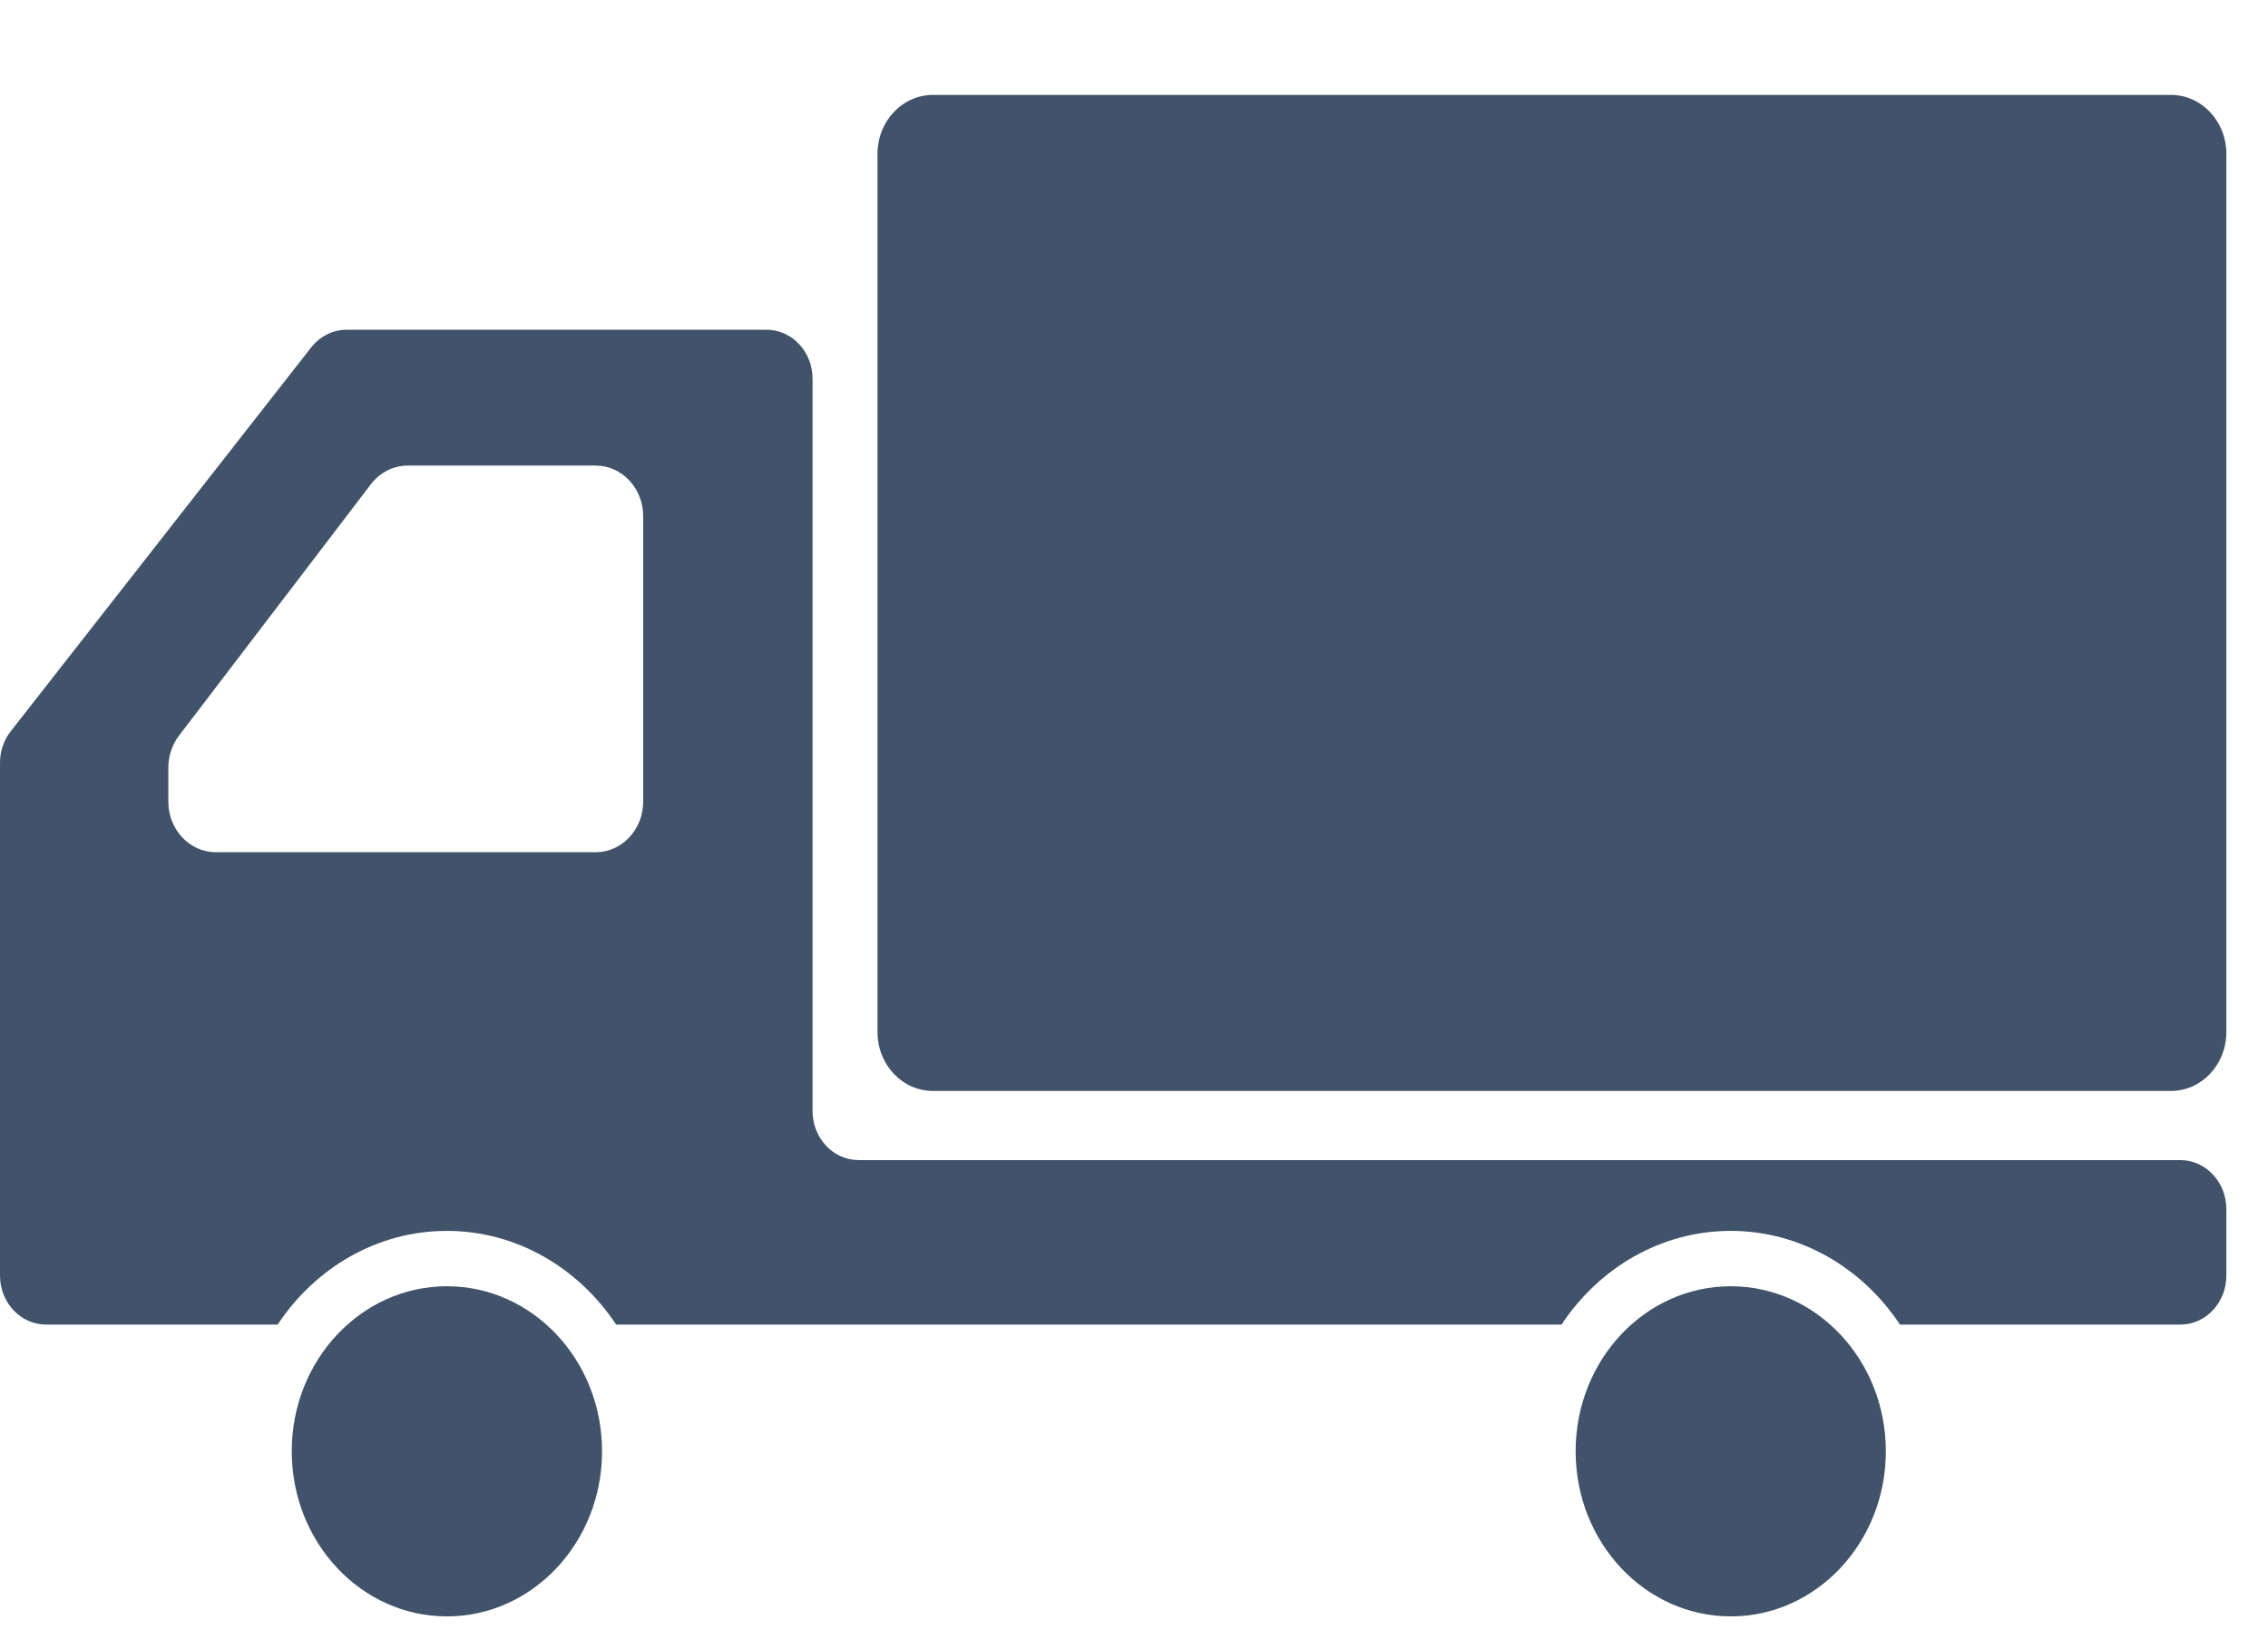 <svg width="22" height="16" viewBox="0 0 22 16" fill="none" xmlns="http://www.w3.org/2000/svg">
<path d="M21.06 0.921H9.049C8.752 0.921 8.512 1.177 8.512 1.492V10.013C8.512 10.329 8.752 10.584 9.049 10.584H21.06C21.356 10.584 21.596 10.329 21.596 10.013V1.492C21.596 1.177 21.356 0.921 21.06 0.921Z" fill="#40536A"/>
<path d="M4.335 12.479C3.504 12.479 2.83 13.195 2.83 14.08C2.83 14.965 3.504 15.682 4.335 15.682C5.166 15.682 5.84 14.965 5.84 14.08C5.84 13.195 5.166 12.479 4.335 12.479Z" fill="#40536A"/>
<path d="M21.149 11.255H8.329C8.082 11.255 7.882 11.042 7.882 10.779V3.675C7.882 3.412 7.682 3.199 7.435 3.199H3.362C3.23 3.199 3.104 3.262 3.019 3.37L0.104 7.095C0.037 7.18 0 7.288 0 7.399V10.667V12.376C0 12.638 0.2 12.851 0.447 12.851H2.693C3.057 12.302 3.657 11.942 4.335 11.942C5.013 11.942 5.612 12.302 5.977 12.851H15.147C15.511 12.302 16.11 11.942 16.788 11.942C17.466 11.942 18.066 12.302 18.43 12.851H21.15C21.396 12.851 21.596 12.638 21.596 12.376V11.731C21.596 11.468 21.396 11.255 21.149 11.255ZM1.633 7.778V7.448C1.633 7.336 1.669 7.227 1.735 7.139L3.597 4.699C3.685 4.584 3.816 4.517 3.954 4.517H5.778C6.033 4.517 6.239 4.737 6.239 5.008V7.778C6.239 8.048 6.033 8.268 5.778 8.268H2.093C1.839 8.268 1.633 8.048 1.633 7.778Z" fill="#40536A"/>
<path d="M16.789 12.479C15.957 12.479 15.284 13.195 15.284 14.08C15.284 14.965 15.958 15.682 16.789 15.682C17.619 15.682 18.293 14.965 18.293 14.08C18.293 13.195 17.619 12.479 16.789 12.479Z" fill="#40536A"/>
</svg>
